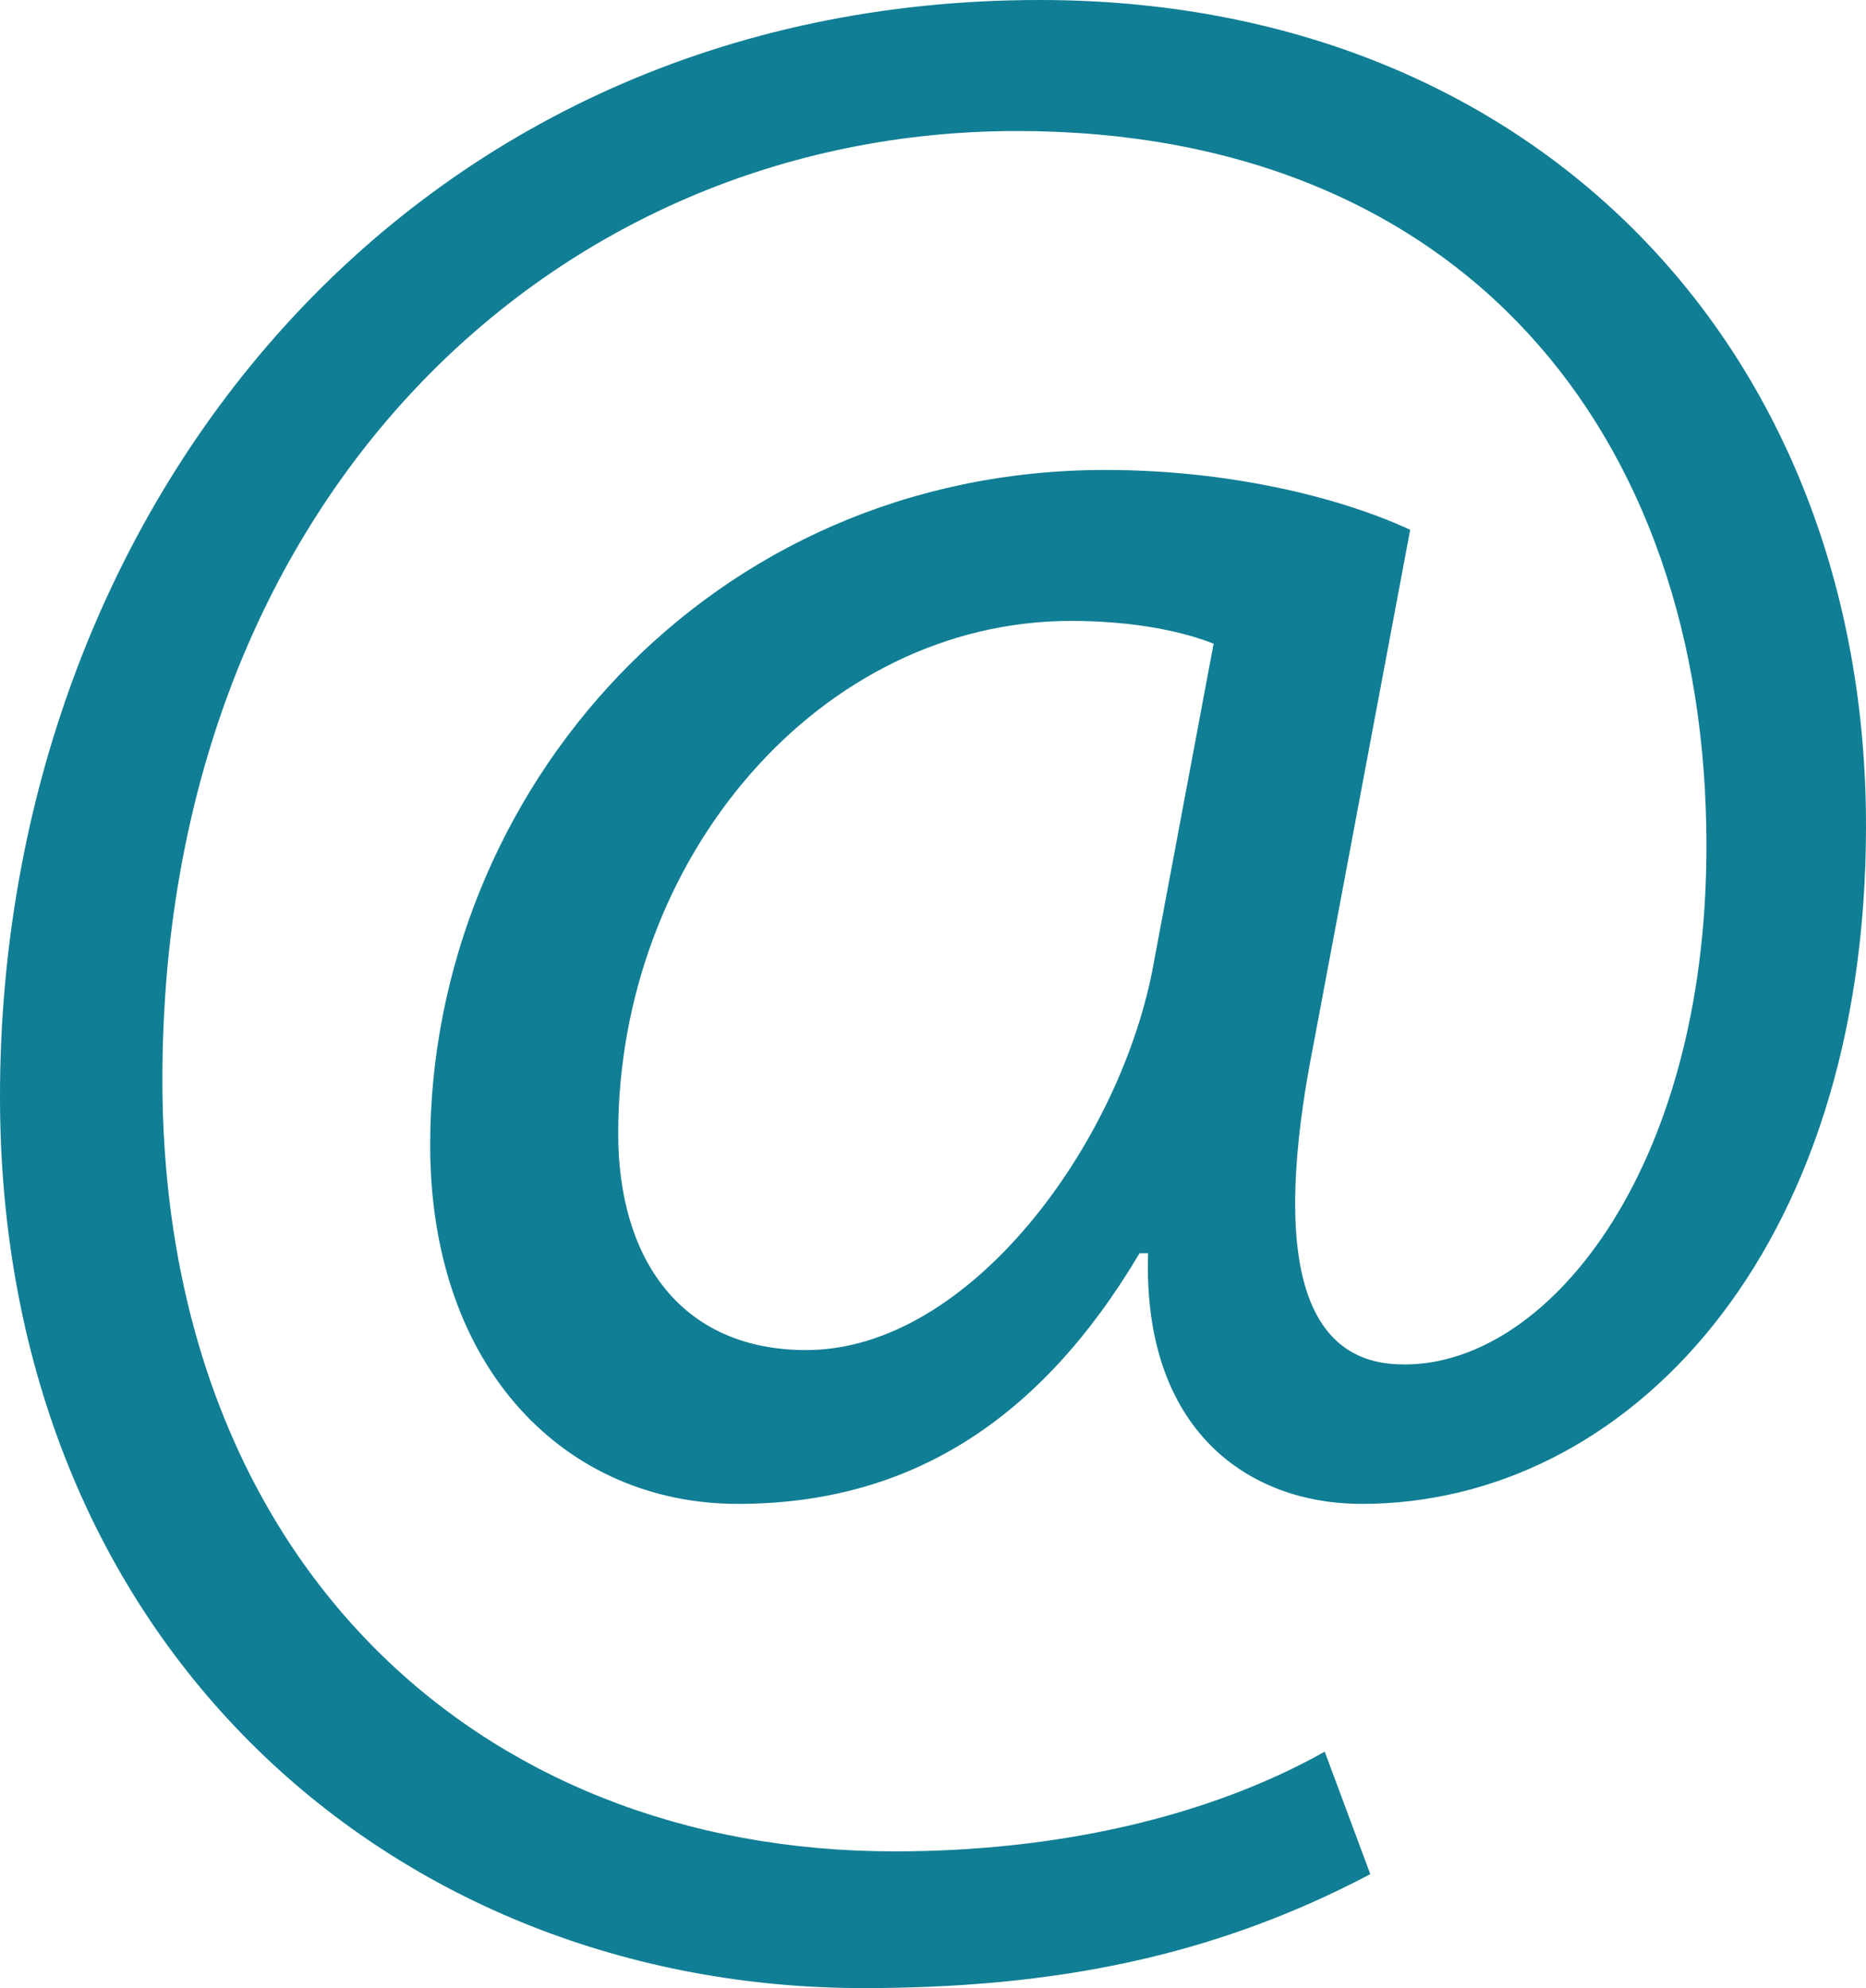 <?xml version="1.0" encoding="UTF-8"?>
<svg id="Ebene_2" data-name="Ebene 2" xmlns="http://www.w3.org/2000/svg" viewBox="0 0 655 698">
  <defs>
    <style>
      .cls-1 {
        fill: #107e94;
      }
    </style>
  </defs>
  <g id="Ebene_2-2" data-name="Ebene 2">
    <path class="cls-1" d="m481,658c-55,29-111,40-178,40C139,698,0,578,0,385,0,179,143,0,365,0c174,0,290,123,290,290,0,150-84,238-177,238-40,0-77-26-75-88h-3c-35,59-81,88-141,88s-108-47-108-126c0-124,98-237,237-237,42,0,81,9,107,21l-34,181c-15,76-3,111,30,112,51,2,108-67,108-182,0-146-87-251-242-251-163,0-300,130-300,333,0,167,109,271,257,271,57,0,110-12,151-35l16,43Zm-55-432c-10-4-27-8-50-8-88,0-159,83-159,180,0,44,22,76,66,76,58,0,111-74,122-136l21-112Z"/>
  </g>
</svg>